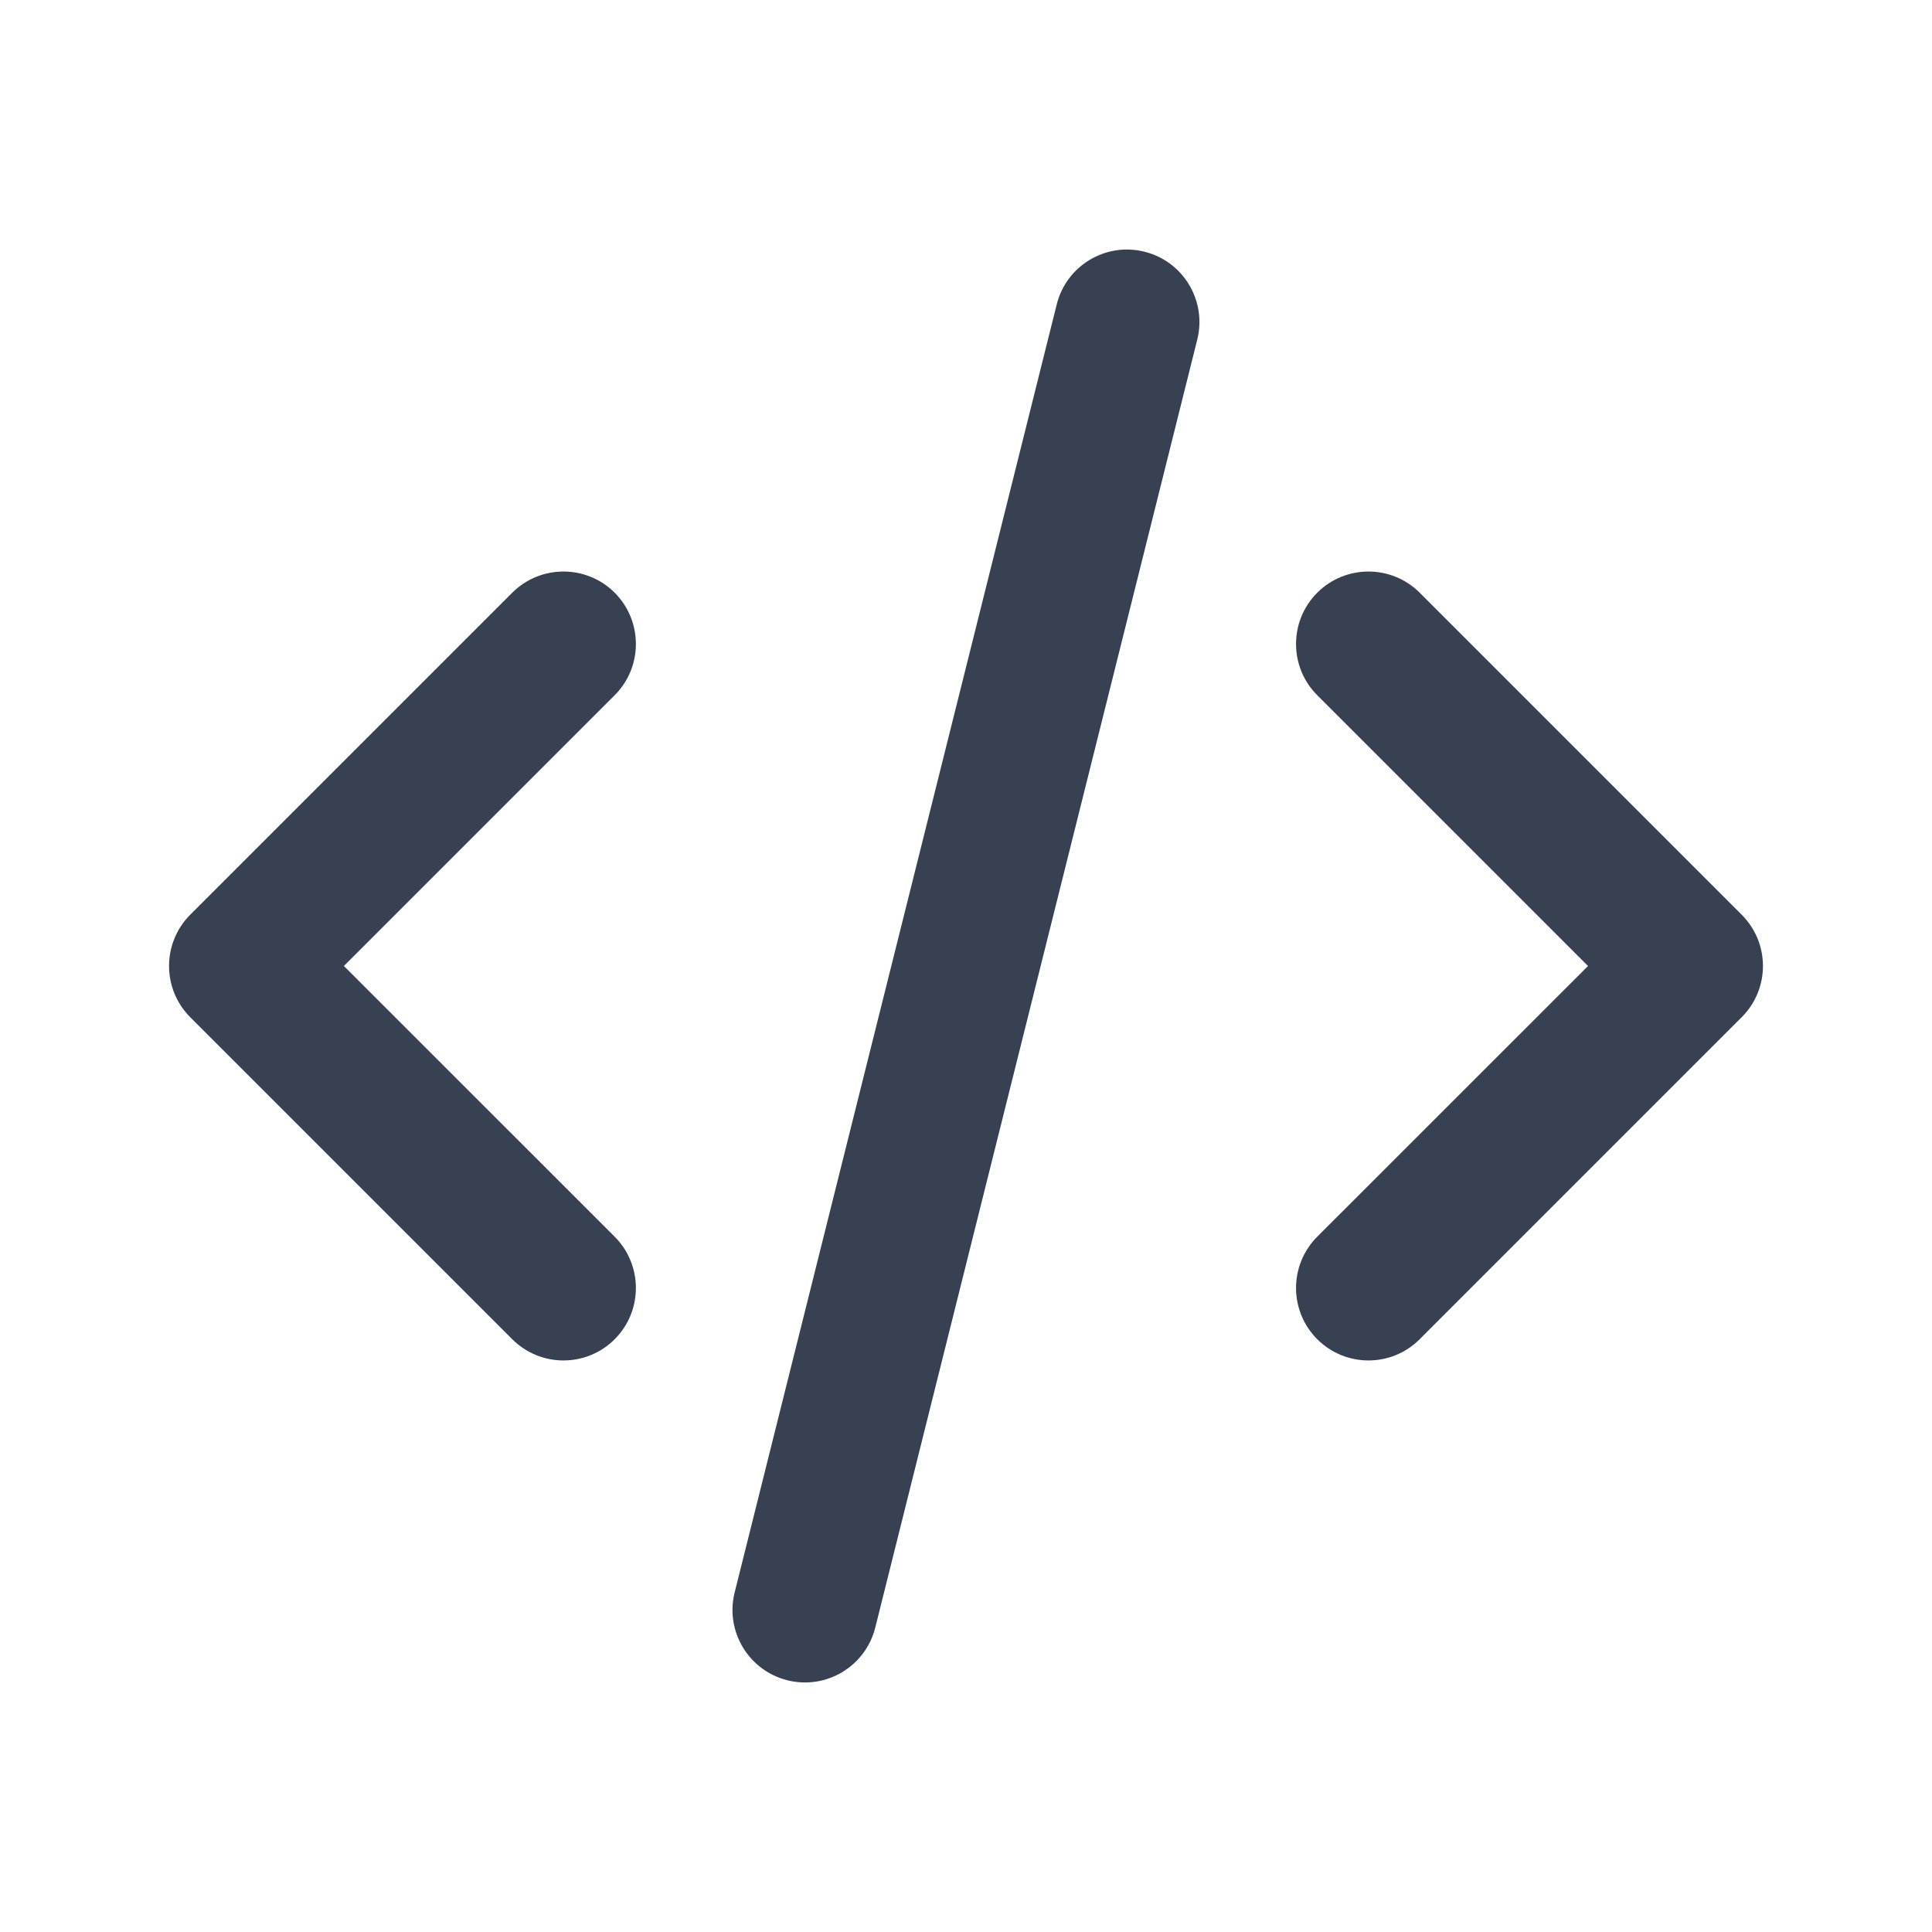 <?xml version="1.0" encoding="UTF-8"?> <svg xmlns="http://www.w3.org/2000/svg" width="24" height="24" viewBox="0 0 24 24" fill="none"><g clip-path="url(#clip0_10911_30768)"><path fill-rule="evenodd" clip-rule="evenodd" d="M14.218 3.127C14.7 3.247 14.993 3.736 14.873 4.218L10.873 20.218C10.752 20.7 10.264 20.994 9.781 20.873C9.299 20.752 9.006 20.264 9.126 19.782L13.127 3.782C13.247 3.299 13.736 3.006 14.218 3.127ZM7.636 7.363C7.987 7.715 7.987 8.285 7.636 8.636L4.272 12L7.636 15.363C7.987 15.715 7.987 16.285 7.636 16.636C7.285 16.988 6.715 16.988 6.363 16.636L2.363 12.636C2.194 12.467 2.1 12.239 2.1 12C2.1 11.761 2.194 11.532 2.363 11.363L6.363 7.363C6.715 7.012 7.285 7.012 7.636 7.363ZM16.363 7.363C16.715 7.012 17.285 7.012 17.636 7.363L21.636 11.363C21.988 11.715 21.988 12.285 21.636 12.636L17.636 16.636C17.285 16.988 16.715 16.988 16.363 16.636C16.012 16.285 16.012 15.715 16.363 15.363L19.727 12L16.363 8.636C16.012 8.285 16.012 7.715 16.363 7.363Z" fill="#374151"></path></g><defs><clipPath id="clip0_10911_30768"><rect width="24" height="24" fill="white"></rect></clipPath></defs></svg> 